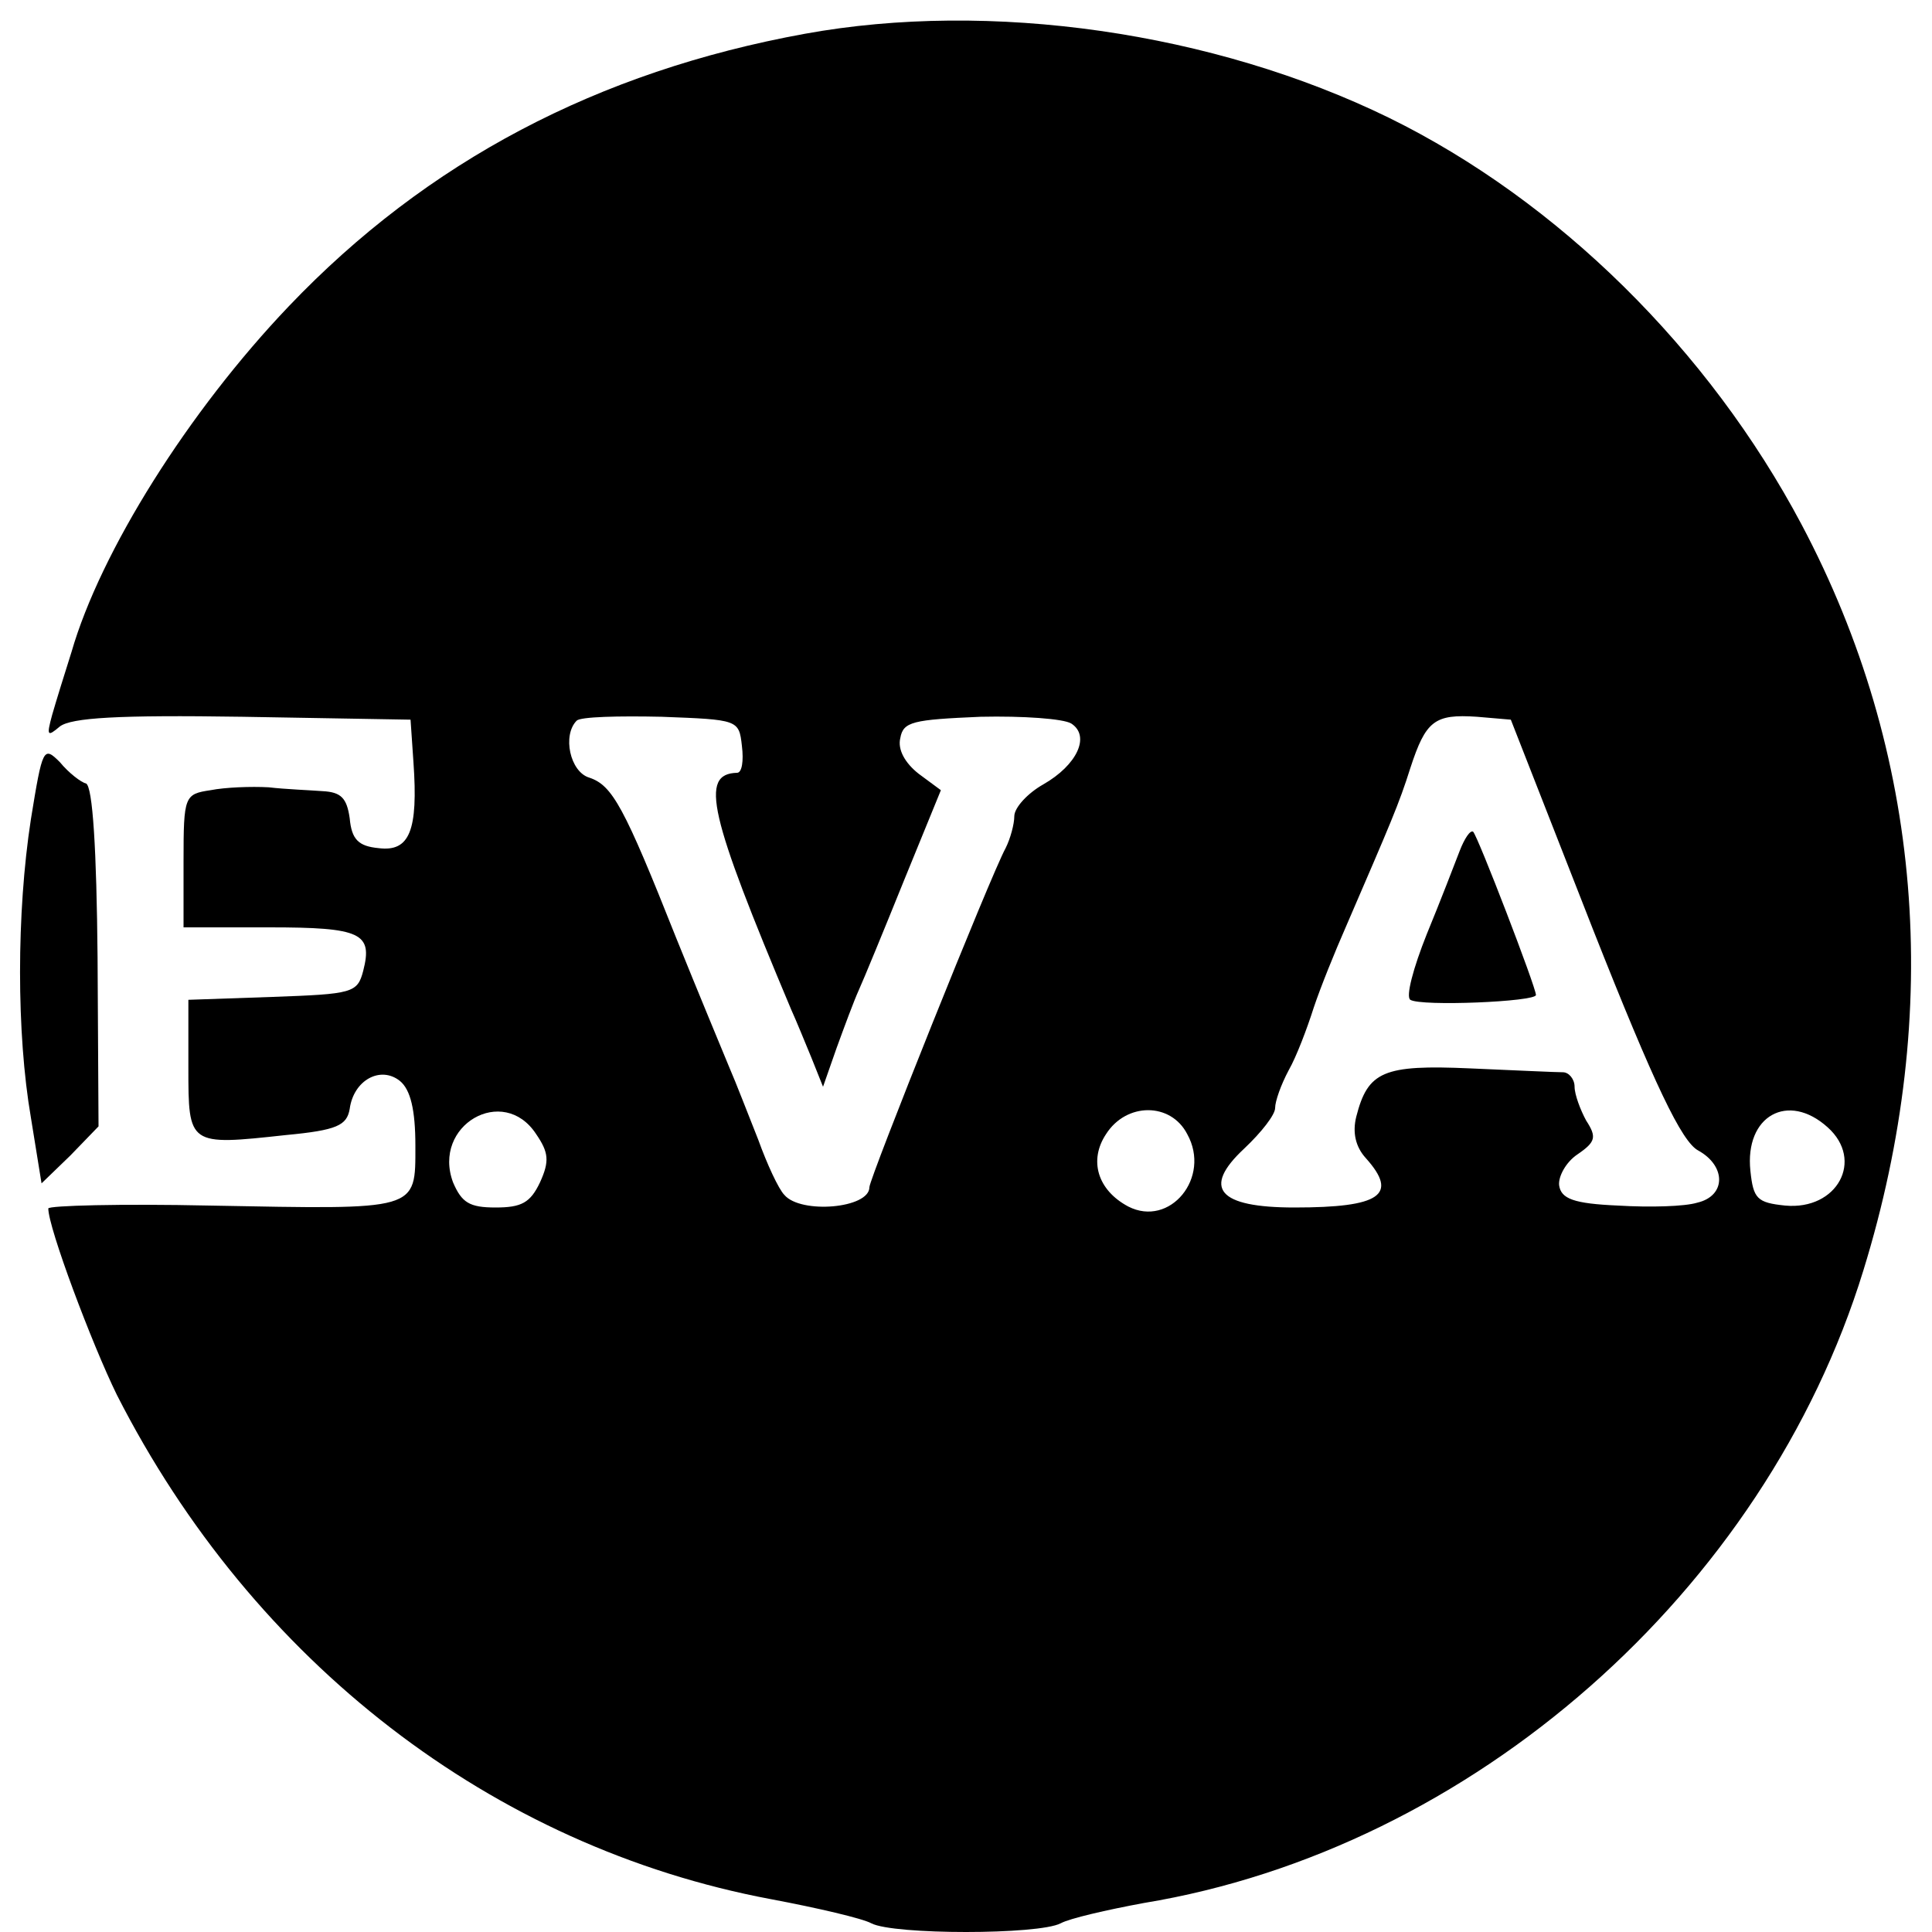 <?xml version="1.0" encoding="UTF-8" standalone="no"?> <svg xmlns="http://www.w3.org/2000/svg" version="1.0" width="200pt" height="200pt" viewBox="0 0 200 200" preserveAspectRatio="xMidYMid meet"><g transform="translate(0,200) scale(0.1,-0.1)" fill="#000000" stroke="none"><path d="M833 1965 c-214 -39 -391 -132 -534 -282 -104 -109 -195 -254 -225 -358 -7 -22 -16 -51 -20 -65 -6 -22 -5 -23 8 -12 12 9 60 12 189 10 l174 -3 3 -44 c5 -71 -4 -93 -36 -89 -21 2 -28 9 -30 31 -3 21 -9 27 -28 28 -13 1 -39 2 -56 4 -18 1 -45 0 -60 -3 -27 -4 -28 -6 -28 -73 l0 -69 89 0 c95 0 107 -6 97 -45 -6 -23 -11 -24 -94 -27 l-87 -3 0 -70 c0 -81 0 -81 101 -70 53 5 63 10 66 27 4 30 32 45 52 29 11 -9 16 -30 16 -67 0 -68 4 -66 -213 -62 -92 2 -167 0 -167 -3 0 -20 45 -140 71 -193 141 -277 389 -468 677 -522 48 -9 95 -20 104 -25 23 -12 173 -12 196 0 9 5 48 14 86 21 340 56 643 323 745 655 83 269 61 536 -64 772 -96 181 -252 335 -427 421 -182 89 -413 122 -605 87z m-65 -737 c2 -16 0 -28 -5 -28 -39 -1 -29 -43 56 -245 5 -11 14 -33 21 -50 l12 -30 14 40 c8 22 18 49 23 60 5 11 26 62 47 114 l38 93 -23 17 c-14 11 -22 25 -19 37 3 17 13 19 83 22 44 1 86 -2 94 -7 20 -13 6 -43 -29 -63 -16 -9 -30 -24 -30 -33 0 -8 -4 -23 -9 -33 -15 -27 -141 -342 -141 -351 0 -22 -71 -28 -88 -8 -6 6 -18 32 -27 57 -10 25 -23 59 -30 75 -7 17 -32 77 -55 134 -54 136 -66 158 -90 166 -20 6 -28 44 -13 59 4 4 43 5 88 4 79 -3 80 -3 83 -30z m881 -190 c64 -162 92 -220 109 -229 29 -16 29 -47 -1 -54 -13 -4 -49 -5 -82 -3 -46 2 -59 7 -61 21 -1 9 7 24 19 32 19 13 20 18 9 35 -6 11 -12 27 -12 35 0 8 -6 15 -12 15 -7 0 -50 2 -96 4 -90 4 -106 -3 -118 -50 -4 -16 -1 -31 10 -43 34 -38 15 -51 -74 -51 -79 0 -96 20 -52 61 18 17 32 35 32 42 0 7 6 24 14 39 8 14 19 43 26 65 7 21 22 58 33 83 47 109 55 127 67 165 16 49 25 56 69 53 l35 -3 85 -217z m-1094 -212 c13 -19 14 -28 4 -50 -10 -21 -19 -26 -46 -26 -27 0 -35 5 -44 26 -22 59 52 102 86 50z m674 0 c25 -45 -18 -97 -61 -75 -32 17 -41 48 -23 75 21 33 67 33 84 0z m663 7 c38 -34 10 -86 -44 -81 -29 3 -33 7 -36 36 -6 57 39 82 80 45z"></path><path d="M1511 1119 c-5 -13 -20 -52 -34 -86 -14 -35 -22 -65 -17 -68 11 -7 130 -2 130 5 0 8 -60 164 -65 169 -3 2 -9 -7 -14 -20z"></path><path d="M32 1152 c-15 -97 -15 -222 0 -309 l11 -68 30 29 29 30 -1 175 c-1 111 -5 177 -12 180 -5 1 -18 11 -27 22 -17 17 -18 15 -30 -59z"></path></g></svg> 
